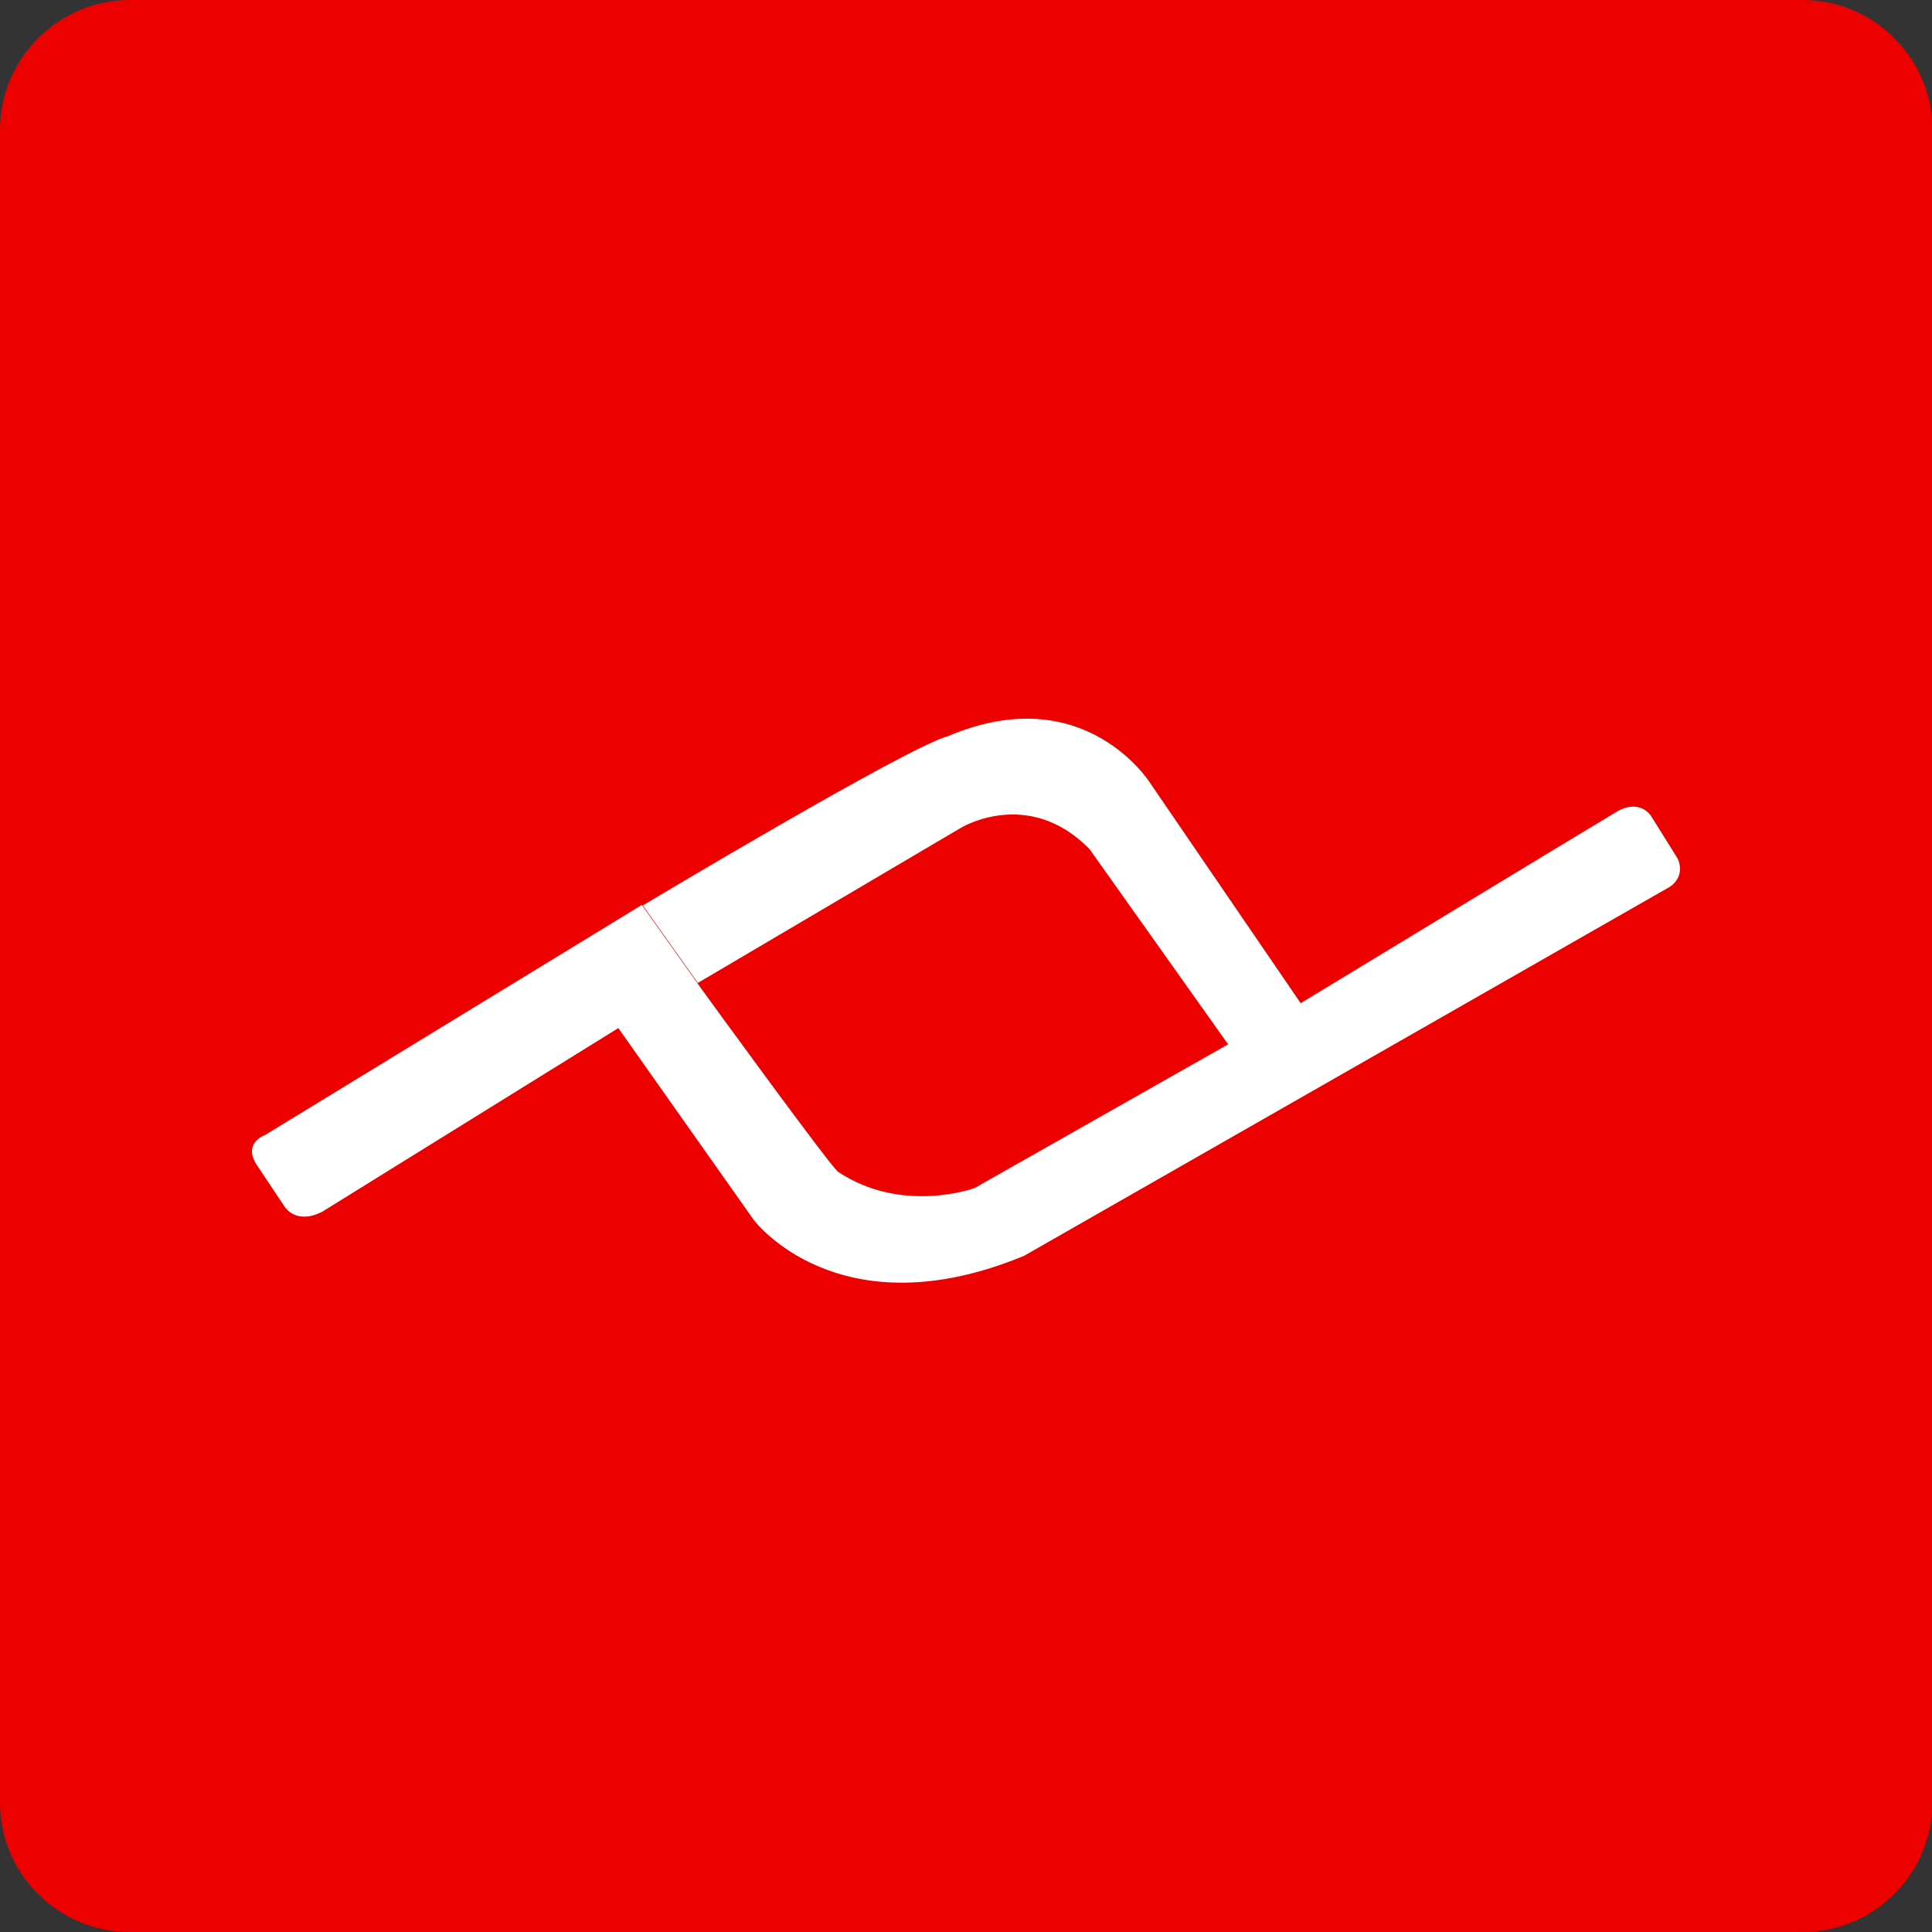 <?xml version="1.0" encoding="utf-8"?>
<!-- Generator: Adobe Illustrator 27.0.0, SVG Export Plug-In . SVG Version: 6.00 Build 0)  -->
<svg version="1.1" id="图层_1" xmlns="http://www.w3.org/2000/svg" xmlns:xlink="http://www.w3.org/1999/xlink" x="0px" y="0px"
	 viewBox="0 0 393.7 393.7" style="enable-background:new 0 0 393.7 393.7;" xml:space="preserve">
<rect x="0" y="0" width="393.7" height="393.7" fill="#333333" stroke="none"/>
<style type="text/css">
	.st0{fill:#FF5A11;}
	.st1{fill:#ED0000;}
	.st2{fill:#FFFFFF;}
	.st3{clip-path:url(#SVGID_00000124124744368714329250000006348330852495650997_);fill:#D80812;}
	.st4{fill:#D80812;}
</style>
<path class="st1" d="M367.3,393.7H26.5C11.9,393.7,0,381.9,0,367.3V26.5C0,11.9,11.9,0,26.5,0h340.8c14.6,0,26.5,11.9,26.5,26.5
	v340.8C393.7,381.9,381.9,393.7,367.3,393.7z"/>
<g>
	<path class="st2" d="M52.4,237.5l5.6,8.4c0,0,2.3,3.8,7.7,1l60.3-37.4l27.6,39.1c0,0,17.2,23,55.1,7.3l131.6-75.2
		c0,0,3.2-1.9,1.6-5.7l-5.5-8.8c0,0-2.3-3.6-7.1-0.7c-5.4,3.2-64.2,38.9-64.2,38.9l-66.5,37.7c0,0-14.7,5.4-27.8-3.3
		c-1.6-1.1-27.8-37.2-27.8-37.2l-12.2-17.2L54,231.3C54,231.3,49.3,232.9,52.4,237.5z"/>
	<path class="st2" d="M265.1,204.5l-30.7-44.9c0,0-13.3-21.4-41.2-9.6c-8.3,2.2-62.2,34.5-62.2,34.5l11.2,15.8l53.6-31.6
		c0,0,13.7-8.4,26.2,4.3l28.4,40L265.1,204.5z"/>
</g>
</svg>
